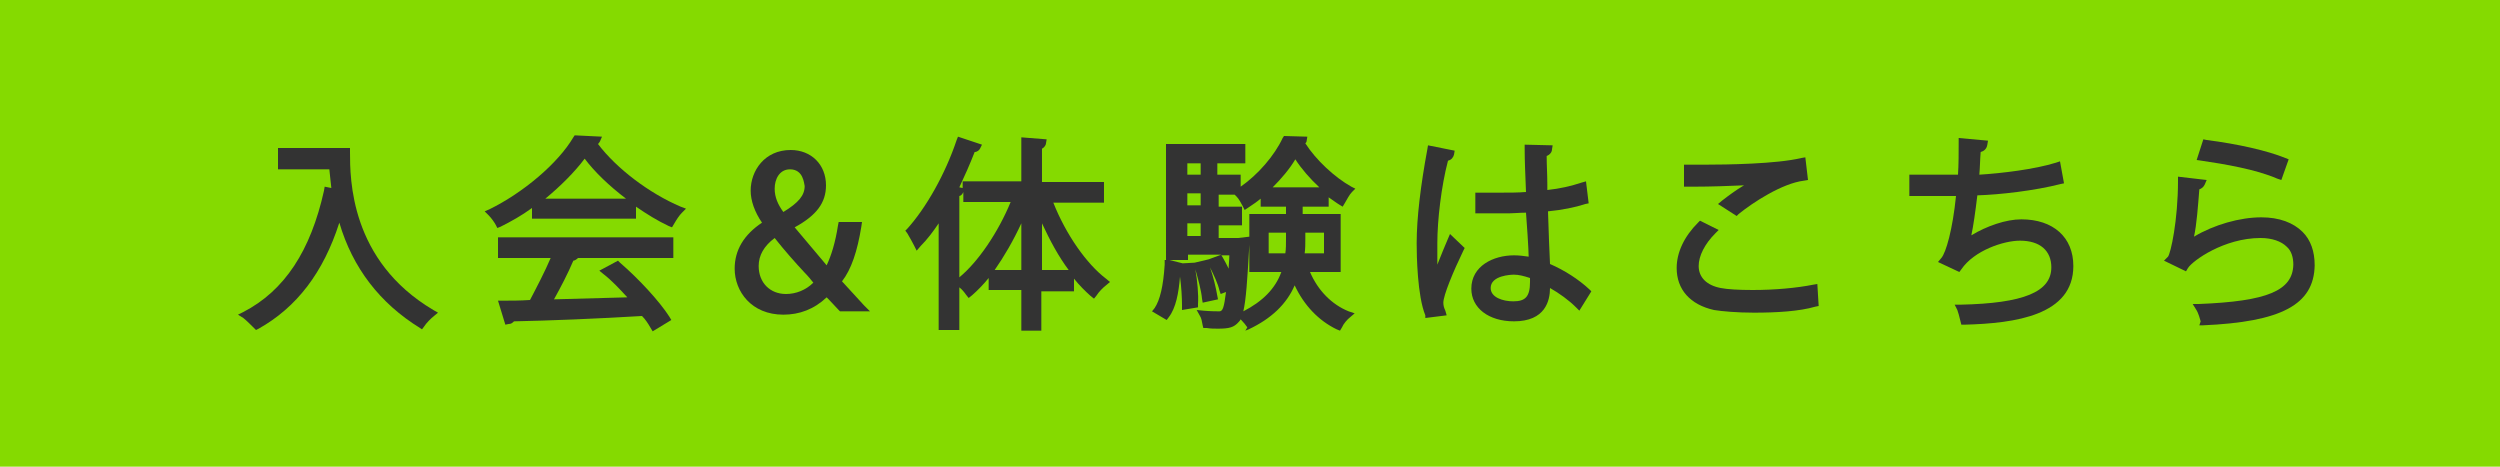 <?xml version="1.0" encoding="utf-8"?>
<!-- Generator: Adobe Illustrator 28.3.0, SVG Export Plug-In . SVG Version: 6.00 Build 0)  -->
<svg version="1.1" id="レイヤー_1" xmlns="http://www.w3.org/2000/svg" xmlns:xlink="http://www.w3.org/1999/xlink" x="0px"
	 y="0px" viewBox="0 0 375 70" style="enable-background:new 0 0 375 70;" xml:space="preserve">
<style type="text/css">
	.st0{fill:#85DA00;}
	.st1{display:none;}
	.st2{display:inline;}
	.st3{fill:#FFFFFF;}
	.st4{fill:#333333;}
</style>
<rect class="st0" width="375" height="70"/>
<g class="st1">
	<g class="st2">
		<g>
			<g>
				<path class="st3" d="M33.2-123.9c0,0.4,0,1,0,1.6h2.6c0.5,0,1.3-0.1,1.7-0.1v1.9c-0.5,0-1.1,0-1.6,0h-2.6c0,2.7,0.1,6,0.1,8.3
					c0,1-0.6,1.6-1.8,1.6c-1,0-2,0-3-0.1l-0.1-1.9c0.8,0.1,1.8,0.2,2.5,0.2c0.5,0,0.7-0.2,0.7-0.7c0-1.4,0-3.6,0-5.8
					c-1.5,2.1-4.6,4.8-7.6,6.5l-1.3-1.5c3.6-1.7,6.7-4.5,8.1-6.6h-5.5c-0.6,0-1.2,0-1.8,0v-1.9c0.5,0.1,1.2,0.1,1.8,0.1h6.3
					c0-0.6,0-1.1,0-1.6c0-0.7-0.1-1.2-0.2-1.6h2C33.2-125,33.2-124.4,33.2-123.9z"/>
				<path class="st3" d="M42.4-119.2h9.8c0.9,0,1.6-0.1,2-0.1v2.2c-0.4,0-1.2-0.1-2-0.1h-9.8c-1,0-2.1,0-2.7,0.1v-2.2
					C40.3-119.3,41.4-119.2,42.4-119.2z"/>
				<path class="st3" d="M69.1-126.4c1.2,0,2.1,0.9,2.1,2.1c0,1.1-0.9,2.1-2.1,2.1c-0.2,0-0.3,0-0.5,0c0,0.1-0.1,0.2-0.1,0.3
					c-0.4,1.8-1.2,4.7-2.7,6.6c-1.6,2.1-3.9,3.8-7.2,4.9l-1.5-1.7c3.5-0.9,5.5-2.4,7-4.3c1.2-1.6,2-3.9,2.3-5.5h-8.9
					c-0.8,0-1.5,0-1.9,0.1v-2c0.5,0,1.3,0.1,1.9,0.1h8.7c0.2,0,0.5,0,0.8,0c0-0.2-0.1-0.3-0.1-0.5C67-125.5,67.9-126.4,69.1-126.4z
					 M69.1-123.2c0.6,0,1.1-0.5,1.1-1.1c0-0.6-0.5-1.1-1.1-1.1s-1.1,0.5-1.1,1.1C68-123.7,68.5-123.2,69.1-123.2z"/>
				<path class="st3" d="M80.2-115.2c2.9-1.8,5.2-4.5,6.2-6.8l1.1,2c-1.3,2.3-3.5,4.8-6.3,6.5c-1.8,1.1-4.1,2.2-6.9,2.7l-1.2-1.9
					C76.1-113.1,78.5-114.1,80.2-115.2z M79.6-121l-1.4,1.5c-0.9-1-3.2-2.9-4.5-3.8l1.3-1.4C76.2-123.9,78.6-122,79.6-121z"/>
				<path class="st3" d="M130.7-123.5c1.3-0.1,4.5-0.4,7.8-0.7c1.9-0.2,3.7-0.3,5-0.3v1.8c-1,0-2.6,0-3.5,0.2c-2.4,0.7-4,3.3-4,5.4
					c0,3.3,3.1,4.4,6,4.5l-0.6,1.9c-3.5-0.2-7.2-2.1-7.2-6c0-2.7,1.6-4.9,3.1-5.9c-1.8,0.2-6,0.6-8,1l-0.2-2
					C129.7-123.4,130.4-123.4,130.7-123.5z M142.4-118.2l-1.1,0.5c-0.4-0.9-0.9-1.8-1.4-2.5l1.1-0.5
					C141.4-120,142-118.9,142.4-118.2z M144.4-119l-1.1,0.5c-0.5-0.9-0.9-1.7-1.5-2.5l1.1-0.5C143.4-120.8,144.1-119.7,144.4-119z"
					/>
				<path class="st3" d="M29.6-103.7c0,2.7,0.3,8.3,6.1,11.7c-0.3,0.2-0.9,0.8-1.1,1.2c-3.4-2-5-5.1-5.7-7.9c-1.1,3.6-3,6.2-5.8,7.9
					c-0.3-0.3-1-0.9-1.3-1.1c3.2-1.7,5-4.6,5.9-8.7l0.8,0.1c-0.1-0.6-0.2-1.2-0.2-1.8h-3.6v-1.4L29.6-103.7L29.6-103.7z"/>
				<path class="st3" d="M40-99.8c-0.8,0.6-1.7,1.1-2.6,1.6c-0.2-0.3-0.5-0.8-0.8-1.1c2.6-1.2,5-3.3,6.1-5.2h1.4
					c1.6,2.2,4.1,4,6.4,5c-0.3,0.3-0.7,0.8-0.9,1.3c-0.9-0.4-1.8-0.9-2.7-1.6v1.1h-7L40-99.8L40-99.8z M37.4-97.1h12.3v1.3h-6.9
					c-0.5,1-1,2.1-1.6,3.1c1.7-0.1,3.5-0.1,5.3-0.2c-0.5-0.6-1.2-1.3-1.7-1.8l1.2-0.6c1.4,1.2,2.8,2.7,3.5,3.8l-1.2,0.8
					c-0.2-0.3-0.4-0.6-0.7-1c-3.6,0.2-7.4,0.3-9.9,0.5l-0.2-1.4l2.2-0.1c0.5-0.9,1-2.1,1.4-3.1h-3.7C37.4-95.8,37.4-97.1,37.4-97.1z
					 M46.8-100c-1.3-1-2.6-2.1-3.4-3.2c-0.7,1-1.9,2.2-3.2,3.2H46.8z"/>
				<path class="st3" d="M54.4-102.3c-0.2,1.2-0.7,4.3-0.7,5.9c0,0.5,0,1,0.1,1.6c0.2-0.6,0.5-1.4,0.8-1.9l0.8,0.6
					c-0.4,1.1-0.9,2.7-1.1,3.4c0,0.2-0.1,0.5-0.1,0.7s0,0.4,0,0.5l-1.3,0.1c-0.3-1.1-0.6-2.7-0.6-4.8c0-2.2,0.5-5.1,0.7-6.3
					c0-0.4,0.1-0.8,0.1-1.2l1.6,0.2C54.6-103.2,54.5-102.6,54.4-102.3z M62-102.7c0,0.4,0,1,0,1.7c0.9-0.1,1.7-0.2,2.5-0.3v1.5
					c-0.8,0.1-1.6,0.2-2.5,0.3c0,1.5,0.1,2.8,0.2,4c1.2,0.5,2.2,1.3,3,1.9l-0.8,1.3C63.7-93,63-93.5,62.3-94c0,0,0,0,0,0.1
					c0,1.4-0.7,2.6-2.7,2.6s-3.2-0.8-3.2-2.3c0-1.4,1.2-2.4,3.2-2.4c0.4,0,0.8,0,1.2,0.1c-0.1-1-0.1-2.3-0.2-3.5c-0.4,0-0.8,0-1.3,0
					c-0.9,0-1.7,0-2.6-0.1v-1.4c0.8,0.1,1.7,0.1,2.6,0.1c0.4,0,0.8,0,1.2,0v-1.8c0-0.3,0-0.7-0.1-1h1.7C62-103.3,62-103,62-102.7z
					 M59.2-92.8c1.1,0,1.5-0.6,1.5-1.5c0-0.1,0-0.2,0-0.4c-0.5-0.1-0.9-0.2-1.4-0.2c-1,0-1.7,0.4-1.7,1.1S58.3-92.8,59.2-92.8z"/>
				<path class="st3" d="M69-94.8c0,1.1,1.1,1.8,3.3,1.8c2.1,0,4-0.2,5.2-0.6v1.7c-1.2,0.3-3,0.5-5.2,0.5c-3.2,0-5-1.1-5-3
					c0-0.8,0.2-1.5,0.3-2.1l1.5,0.1C69.1-95.9,69-95.4,69-94.8z M72.4-102.5c1.4,0,3.1-0.1,4.2-0.2v1.6c-1,0.1-2.8,0.2-4.2,0.2
					c-1.5,0-2.8-0.1-4-0.2v-1.6C69.5-102.5,70.9-102.5,72.4-102.5z"/>
				<path class="st3" d="M84.5-102.4c0,0.2-0.1,0.4-0.1,0.7c1.8-0.1,3.9-0.3,5.7-0.7v1.4c-1.7,0.3-4.1,0.5-6,0.6
					c-0.2,1.1-0.5,2.3-0.8,3.1c1.3-0.8,2.5-1.1,4-1.1c2.4,0,3.9,1.2,3.9,3.1c0,3.2-3.2,4.4-7.9,3.9l-0.5-1.5c3.4,0.5,6.8,0,6.8-2.4
					c0-1-0.8-1.8-2.5-1.8c-1.8,0-3.4,0.6-4.3,1.8c-0.2,0.2-0.3,0.4-0.4,0.7L81-95.1c0.8-1.5,1.3-3.5,1.7-5.2c-1,0-1.9-0.1-2.7-0.1
					v-1.5c0.8,0.2,2,0.3,2.9,0.3c0,0,0,0,0.1,0c0-0.3,0.1-0.6,0.1-0.8c0.1-0.5,0.1-0.9,0.1-1.3l1.7,0.1
					C84.7-103.3,84.6-102.8,84.5-102.4z"/>
				<path class="st3" d="M96.1-97.1c1.4-1.1,3-1.7,4.7-1.7c2.4,0,4,1.5,4,3.3c0,2.7-2.3,4.7-8.1,4.2l-0.4-1.5c4.6,0.6,7-0.7,7-2.6
					c0-1.1-1-1.9-2.5-1.9c-1.8,0-3.4,0.7-4.4,1.9c-0.3,0.3-0.4,0.5-0.5,0.8l-1.4-0.3c0.3-1.4,0.7-4.5,0.8-6.2l1.6,0.2
					C96.5-100,96.2-98,96.1-97.1z M102.7-102.7l-0.3,1.5c-1.5-0.2-4.8-0.9-5.9-1.2l0.4-1.4C98.1-103.4,101.4-102.8,102.7-102.7z"/>
			</g>
		</g>
		<g>
			<g>
				<path class="st4" d="M215.2-120.5c0,5.7,0.8,16.6,11.9,23.1c-0.8,0.6-2.2,2.2-2.9,3.1c-6.2-3.8-9.4-9.4-11-14.8
					c-2.2,6.7-5.9,11.7-11.1,14.8c-0.7-0.8-2.3-2.2-3.3-2.9c6.2-3.2,9.8-8.9,11.5-16.8l1.8,0.3c-0.2-1.1-0.3-2.2-0.4-3.2h-6.9v-3.6
					C204.8-120.5,215.2-120.5,215.2-120.5z"/>
				<path class="st4" d="M237.4-112.1c-1.6,1.1-3.3,2.2-5.1,3c-0.4-0.9-1.4-2.2-2.1-3c5.1-2.2,9.9-6.5,12.1-10h3.7
					c3.2,4.4,7.9,7.8,12.7,9.5c-0.9,0.9-1.7,2.2-2.3,3.3c-1.6-0.8-3.4-1.8-5-2.9v2.4h-14L237.4-112.1L237.4-112.1z M232.1-107.5H257
					v3.3h-13.4c-0.9,1.8-1.9,3.6-2.8,5.3c2.9-0.1,6-0.2,9-0.3c-0.9-1.1-1.9-2.2-2.9-3.1l3.1-1.7c2.7,2.3,5.5,5.5,6.9,7.7l-3.3,2
					c-0.3-0.6-0.7-1.2-1.2-1.9c-7.1,0.4-14.5,0.7-19.6,0.9l-0.5-3.5l4.6,0.1c0.8-1.7,1.6-3.7,2.3-5.4h-7V-107.5L232.1-107.5z
					 M250.1-113.2c-2.3-1.7-4.4-3.7-5.8-5.5c-1.3,1.8-3.2,3.8-5.5,5.5H250.1z"/>
				<path class="st4" d="M272.1-100.9c-0.5-1-1.3-2.5-2.2-3.9v10.5h-3.3v-10.6c-1,2.8-2.2,5.6-3.5,7.4c-0.3-1.1-1.1-2.7-1.6-3.7
					c1.5-1.8,3-5,4-7.8h-3.4v-3.3h4.5v-9.8h3.3v9.8h4.4v3.3h-4.4v0.2c0.9,0.9,3.7,4.2,4.4,5.1L272.1-100.9z M263.5-112.8
					c-0.1-1.9-0.7-4.8-1.4-6.9l2.5-0.7c0.8,2.2,1.4,5,1.5,6.9L263.5-112.8z M275-119.9c-0.8,2.4-1.6,5.2-2.4,7l-2.2-0.6
					c0.6-1.9,1.3-4.9,1.6-7L275-119.9z M286.5-102.3v8.1h-3.4v-7.5l-8.4,1.5l-0.5-3.3l8.9-1.6v-17.2h3.4v16.5l3.1-0.6l0.5,3.3
					L286.5-102.3z M276.3-113.2c1.7,0.9,4,2.4,5,3.5l-1.8,2.8c-1-1.1-3.2-2.7-4.9-3.8L276.3-113.2z M280.6-114.3
					c-0.9-1.2-3-2.8-4.6-3.9l1.7-2.4c1.7,1,3.8,2.5,4.8,3.6L280.6-114.3z"/>
				<path class="st4" d="M298-114.3c-0.6,0.6-1.2,1.1-1.8,1.6c-0.7-0.6-2.1-1.8-2.9-2.3c2.5-1.6,4.9-4.4,6.2-7.2l3.5,1
					c-0.3,0.7-0.7,1.4-1.2,2.1h18v3.1h-2.8v3.8h3.9v3.2h-3.9v3.8h3.5v3.2h-26.1v-3.2h3.6v-3.8h-4v-3.2h4L298-114.3L298-114.3z
					 M293.8-95.6c1.3-1.3,2.7-3.6,3.4-5.8l3.5,0.8c-0.7,2.3-2,4.7-3.4,6.3L293.8-95.6z M301.1-112.1h2.2v-3.8h-2.2V-112.1z
					 M301.1-105.1h2.2v-3.8h-2.2V-105.1z M305.8-100.7c0.4,1.8,0.7,4.2,0.8,5.6l-3.5,0.5c0-1.4-0.2-3.9-0.6-5.7L305.8-100.7z
					 M308.5-112.1v-3.8h-2.2v3.8H308.5z M306.3-108.9v3.8h2.2v-3.8H306.3z M311.8-100.8c0.7,1.8,1.5,4.1,1.7,5.6l-3.6,0.7
					c-0.2-1.4-0.9-3.9-1.5-5.7L311.8-100.8z M313.8-115.9h-2.3v3.8h2.3V-115.9z M313.8-108.9h-2.3v3.8h2.3V-108.9z M317.8-101.4
					c1.4,1.8,3,4.3,3.8,6l-3.7,1.2c-0.6-1.6-2.2-4.2-3.5-6.2L317.8-101.4z"/>
				<path class="st4" d="M335.1-100.9c-0.5-1-1.3-2.5-2.2-3.9v10.5h-3.3v-10.6c-1,2.8-2.2,5.6-3.5,7.4c-0.3-1.1-1.1-2.7-1.6-3.7
					c1.5-1.8,3-5,4-7.8h-3.4v-3.3h4.5v-9.8h3.3v9.8h4.4v3.3h-4.4v0.2c0.9,0.9,3.7,4.2,4.4,5.1L335.1-100.9z M326.5-112.8
					c-0.1-1.9-0.7-4.8-1.4-6.9l2.5-0.7c0.8,2.2,1.4,5,1.5,6.9L326.5-112.8z M338-119.9c-0.8,2.4-1.6,5.2-2.4,7l-2.2-0.6
					c0.6-1.9,1.3-4.9,1.6-7L338-119.9z M349.5-102.3v8.1h-3.4v-7.5l-8.4,1.5l-0.5-3.3l8.9-1.6v-17.2h3.4v16.5l3.1-0.6l0.5,3.3
					L349.5-102.3z M339.3-113.2c1.7,0.9,4,2.4,5,3.5l-1.8,2.8c-1-1.1-3.2-2.7-4.9-3.8L339.3-113.2z M343.6-114.3
					c-0.9-1.2-3-2.8-4.6-3.9l1.7-2.4c1.7,1,3.8,2.5,4.8,3.6L343.6-114.3z"/>
			</g>
		</g>
	</g>
	<g class="st2">
		<path class="st3" d="M90.4-124.8h7.2v1.3h-7.2V-124.8z M96.8-112.2h-4.2v0.8h-1.5v-6h5.6L96.8-112.2L96.8-112.2z M91.2-122.2h5.7
			v1.3h-5.7V-122.2z M91.2-119.8h5.7v1.3h-5.7V-119.8z M96.9-125.8h-5.6v-1.3h5.6V-125.8z M92.8-116.1v2.6h2.6v-2.6H92.8z
			 M104.3-112.9c0.9,0,1-0.5,1.2-2.8c0.4,0.3,1.1,0.6,1.6,0.7c-0.2,2.9-0.7,3.7-2.6,3.7h-3.3c-2,0-2.6-0.5-2.6-2.4v-7.2h5.9v-4.2h-6
			v-1.6h7.7v8.3h-1.7v-0.9h-4.2v5.6c0,0.7,0.2,0.9,1.1,0.9L104.3-112.9L104.3-112.9z"/>
		<path class="st3" d="M113.6-123.6c-1.3,0.8-2.7,1.6-4.1,2.1c-0.2-0.4-0.6-1.1-1-1.4c3-1,5.9-3,7.3-4.8h1.7c2,2.1,4.9,3.8,7.6,4.6
			c-0.4,0.4-0.8,1.1-1,1.5c-1.3-0.5-2.8-1.2-4.1-2.1v1.1h-6.4V-123.6z M108.5-112.8c1.3-0.9,2-2.5,2.4-4.1l1.5,0.5
			c-0.5,1.7-1.2,3.5-2.5,4.5L108.5-112.8z M122.3-120.8c-0.7,1.4-1.9,3.1-2.8,4.2c-0.3-0.2-0.9-0.6-1.3-0.8c0.6-0.7,1.3-1.7,1.8-2.6
			h-8.9v-1.4h9.8l0.3-0.1L122.3-120.8z M118.4-112.9c0.7,0,0.8-0.2,0.9-2c0.4,0.3,1,0.5,1.5,0.6c-0.2,2.3-0.6,2.9-2.2,2.9h-2.9
			c-1.9,0-2.4-0.5-2.4-2.1v-3.2h1.7v3.3c0,0.5,0.1,0.6,0.9,0.6L118.4-112.9L118.4-112.9z M119.6-123.8c-1.1-0.7-2.1-1.5-2.9-2.4
			c-0.7,0.8-1.6,1.6-2.8,2.4H119.6z M115.2-118.8c1.3,0.6,2.8,1.5,3.5,2.3l-1.2,1.2c-0.6-0.8-2.1-1.8-3.4-2.4L115.2-118.8z
			 M121.8-117.1c1.3,1.2,2.8,2.9,3.3,4.1l-1.5,0.9c-0.5-1.2-1.9-3-3.2-4.2L121.8-117.1z"/>
	</g>
</g>
<g>
	<g>
		<path class="st4" d="M63,49.2c-6-3.7-10.1-9-12.1-15.8c-2.4,7.5-6.4,12.7-12.1,15.9l-0.4,0.2l-0.3-0.3c-0.4-0.4-1.1-1.1-1.6-1.5
			l-0.8-0.5l0.8-0.4c6.2-3.2,10.1-9.2,12.1-18.2l0.1-0.6l1,0.2c-0.1-0.9-0.2-1.9-0.3-2.8h-7.7v-3.2h7.6l0.6,0h2.6v0.6
			c0,4,0,16.3,12.5,23.7l0.7,0.4l-0.6,0.5c-0.4,0.3-1.2,1.1-1.5,1.6l-0.3,0.4L63,49.2z"/>
		<path class="st4" d="M97.6,49.2c-0.4-0.7-0.8-1.3-1.3-1.8c-6.6,0.4-14,0.7-19.2,0.8c-0.2,0.2-0.4,0.4-0.8,0.4l-0.5,0.1l-1.1-3.6
			h0.8c1.2,0,2.5,0,4-0.1c1-1.9,2.2-4.2,3.1-6.3h-7.9v-3.1H101v3.1H86.7c-0.2,0.2-0.5,0.4-0.7,0.4c-0.8,1.9-1.9,4-2.9,5.8
			c3.3-0.1,7-0.2,11-0.3c-1.2-1.3-2.4-2.6-3.6-3.5l-0.6-0.5l2.8-1.5l0.3,0.3c2.9,2.5,6,5.9,7.4,8.1l0.3,0.5l-2.8,1.7L97.6,49.2z
			 M74.4,33.8c-0.2-0.4-0.7-1.1-1.1-1.5l-0.6-0.6l0.7-0.3c5.1-2.5,10.3-6.9,12.6-10.8l0.2-0.3l4.1,0.2L90,21.2
			c-0.1,0.2-0.2,0.3-0.3,0.4c2.8,3.7,7.7,7.4,12.4,9.4l0.8,0.3l-0.6,0.6c-0.4,0.4-0.8,1-1.2,1.7l-0.3,0.5l-0.5-0.2
			c-1.7-0.8-3.3-1.8-4.9-2.9v1.8H79.8v-1.6c-1.5,1.1-3.1,2-4.7,2.8l-0.5,0.2L74.4,33.8z M93.9,29.8c-2.5-1.9-4.7-4-6.2-6
			c-1.5,2-3.6,4.1-5.9,6H93.9z"/>
		<path class="st4" d="M117.5,47.2c-4.8,0-7.3-3.5-7.3-6.9c0-2.8,1.4-5.1,4.1-6.9c-1.1-1.6-1.7-3.3-1.7-4.8c0-3,2.1-6.1,6-6.1
			c3.1,0,5.3,2.2,5.3,5.3c0,2.6-1.4,4.5-4.7,6.3c1.5,1.8,3.3,3.9,4.8,5.7c0.7-1.5,1.3-3.4,1.7-6l0.1-0.5h3.5l-0.1,0.7
			c-0.6,3.7-1.5,6.4-2.9,8.2c1,1.1,2,2.2,3.3,3.6l0.9,0.9h-4.5l-0.2-0.2c-0.5-0.5-0.9-1-1.5-1.6l-0.3-0.3
			C122.1,46.4,119.9,47.2,117.5,47.2z M116.2,35.7c-1.6,1.2-2.4,2.6-2.4,4.2c0,2.5,1.7,4.2,4.1,4.2c1.5,0,3-0.6,4.1-1.7
			c-0.4-0.5-0.8-1-1.3-1.5C119.3,39.4,117.7,37.6,116.2,35.7z M118.5,25.4c-1.6,0-2.3,1.5-2.3,2.9c0,1.3,0.5,2.4,1.3,3.5
			c2.3-1.4,3.2-2.5,3.2-3.9C120.6,27.5,120.5,25.4,118.5,25.4z"/>
		<path class="st4" d="M153.2,49.4v-5.9h-4.9v-1.8c-0.8,1-1.7,1.9-2.5,2.6l-0.5,0.4l-0.4-0.5c-0.2-0.3-0.6-0.8-1-1.1v6.4h-3.1v-16
			c-0.8,1.2-1.7,2.4-2.7,3.4l-0.6,0.7l-0.4-0.8c-0.2-0.4-0.7-1.3-1-1.8l-0.3-0.4l0.3-0.3c2.8-3.1,5.7-8.2,7.4-13.3l0.2-0.5l3.6,1.2
			l-0.3,0.6c-0.1,0.2-0.4,0.5-0.8,0.5c-0.7,1.8-1.5,3.6-2.3,5.3l0.5,0.1v-1h8.8v-6.6l3.8,0.3l-0.1,0.6c0,0.2-0.2,0.6-0.6,0.8v5h9.3
			v3.1H158c1.9,4.8,5,9.2,7.9,11.4l0.6,0.5l-0.6,0.5c-0.4,0.3-1.1,1-1.4,1.5l-0.4,0.5l-0.5-0.4c-0.8-0.7-1.7-1.6-2.5-2.6v1.9h-4.9
			v5.9H153.2z M143.9,41.6c2.8-2.3,5.8-6.7,7.7-11.3h-7.1v-1.5l0,0c-0.1,0.2-0.2,0.5-0.6,0.6V41.6z M160.3,40.5c-1.5-2-2.8-4.4-4-7
			v7H160.3z M153.2,40.5v-7c-1.2,2.6-2.6,5-4,7H153.2z"/>
		<path class="st4" d="M187.1,49.1c-0.2-0.3-0.6-0.8-1-1.2c-0.1,0.2-0.2,0.3-0.3,0.4c-0.7,0.8-1.4,1-3.1,1c-0.5,0-1.1,0-1.7-0.1
			l-0.5,0l-0.1-0.4c-0.1-0.6-0.2-1.1-0.4-1.4l-0.5-0.9l1,0.1c1.1,0.1,2.1,0.1,2.4,0.1c0.5,0,0.7-0.5,1-2.9l-0.8,0.3l-0.2-0.6
			c-0.2-0.9-0.8-2.2-1.4-3.4c0.5,1.4,0.9,3.1,1.1,4.3l0.1,0.5l-2.3,0.5l-0.1-0.6c-0.1-1.2-0.6-3-1-4.4c0.3,1.7,0.5,3.8,0.4,5.2
			l0,0.5l-2.4,0.4l0-0.7c0-1.2-0.1-2.8-0.3-4.3c-0.2,2.4-0.6,4.7-1.7,6.1l-0.3,0.4l-2.2-1.3l0.4-0.5c0.8-1.2,1.3-3.3,1.5-6.5l0-0.7
			l0.2,0V21.6h11.9v2.9h-4.2v1.7h3.5V28c2.6-1.8,5.1-4.7,6.3-7.3l0.2-0.3l3.5,0.1l-0.1,0.6c0,0.2-0.1,0.3-0.2,0.4
			c1.6,2.5,4.4,5.1,6.9,6.5l0.6,0.3l-0.5,0.5c-0.4,0.4-0.8,1.2-1.1,1.7l-0.3,0.5l-0.5-0.3c-0.5-0.3-1-0.7-1.6-1.1V31h-3.9v1.1h5.7
			v8.7h-4.6c1.2,2.8,3.3,4.9,5.8,5.9l0.9,0.3l-0.7,0.6c-0.4,0.3-1,1-1.2,1.5l-0.3,0.5l-0.5-0.2c-2.7-1.3-4.9-3.6-6.3-6.6
			c-1.2,2.8-3.5,5-6.9,6.6l-0.5,0.2L187.1,49.1z M187.4,36.7c-0.3,5.4-0.5,8.3-0.9,10c2.9-1.5,4.8-3.4,5.7-5.9h-4.8v-4.3
			C187.4,36.6,187.4,36.6,187.4,36.7z M183.4,38.6c0.3,0.5,0.6,1.1,0.9,1.7c0-0.6,0.1-1.3,0.1-2h-1.2L183.4,38.6z M177.4,39.5
			L177.4,39.5l1.8-0.1l2.1-0.5l0,0l1.9-0.7h-5V39h-2.8L177.4,39.5z M198.6,38v-3.1h-2.8v0.9c0,0.8,0,1.5-0.1,2.2H198.6z M192.8,38
			c0.1-0.6,0.1-1.4,0.1-2.2v-0.9h-2.6V38H192.8z M187.4,35.5v-3.4h5.5V31h-3.8v-1.2c-0.6,0.5-1.2,0.9-1.8,1.3l-0.6,0.4l-0.3-0.6
			c-0.2-0.4-0.6-1.1-0.9-1.4l-0.3-0.3h-2.4v1.8h3.5v2.8h-3.5v1.9h2.6l0.3,0L187.4,35.5z M180.1,35.4v-1.9h-2v1.9H180.1z M180.1,30.8
			V29h-2v1.8H180.1z M197.9,28.1c-1.4-1.3-2.7-2.8-3.6-4.2c-0.9,1.5-2.1,2.9-3.4,4.2H197.9z M180.1,26.2v-1.7h-2v1.7H180.1z"/>
		<path class="st4" d="M227.1,48.2c-3.8,0-6.4-2-6.4-4.9c0-3.4,3.3-5,6.4-5c0.8,0,1.5,0.1,2.2,0.2c0-0.9-0.3-5.5-0.4-6.6
			c-0.9,0-1.8,0.1-2.5,0.1h-5.1l0-3.1l0.6,0c1,0,1.9,0,2.9,0c1.6,0,2.9,0,4.1-0.1c-0.1-2.6-0.2-4.6-0.2-6.5l0-0.6l4.2,0.1l-0.1,0.6
			c0,0.4-0.3,0.8-0.8,1c0,1.4,0.1,2.7,0.1,4.3l0,0.8c1.9-0.2,3.6-0.6,5.1-1.1l0.7-0.2l0.4,3.3l-0.5,0.1c-1.5,0.5-3.5,0.9-5.6,1.1
			c0.1,3,0.2,6,0.3,7.9c2.1,0.9,4.3,2.3,5.9,3.8l0.3,0.3l-1.8,2.9l-0.5-0.5c-1.1-1.1-2.5-2.1-3.9-2.9
			C232.5,45.1,231.8,48.2,227.1,48.2z M227.1,41.2c-0.4,0-3.5,0.1-3.5,2c0,1.4,1.8,2,3.4,2c1.8,0,2.5-0.7,2.5-2.9l0-0.6
			C228.6,41.4,227.8,41.2,227.1,41.2z M213.8,47.3c-1.2-2.9-1.3-9-1.3-10.8c0-3.8,0.6-8.7,1.6-14.1l0.1-0.6l4,0.8l-0.1,0.6
			c-0.1,0.4-0.4,0.8-0.9,0.9c-1,3.8-1.6,8.9-1.6,12.4c0,1.1,0,2.3,0,3.2c0.6-1.5,1.2-3,1.6-3.9l0.3-0.7l2.2,2.1l-0.2,0.4
			c-1.5,3.1-3,6.7-3,7.8c0,0.4,0.1,0.8,0.3,1.2l0.2,0.7l-3.2,0.4L213.8,47.3z"/>
		<path class="st4" d="M263.1,46.9c-2.5,0-4.8-0.2-6-0.4c-3.6-0.8-5.6-3.1-5.6-6.3c0-2.3,1.1-4.7,3.2-6.8l0.3-0.3l2.8,1.4l-0.5,0.5
			c-1.6,1.6-2.5,3.4-2.5,4.9c0,1.7,1.2,2.9,3.3,3.3c1,0.2,2.7,0.3,4.8,0.3c3.3,0,6.6-0.3,9.1-0.8l0.6-0.1l0.2,3.3l-0.5,0.1
			C269.9,46.7,266.5,46.9,263.1,46.9z M257.7,30.6l0.6-0.5c0.9-0.7,2.1-1.6,3.3-2.3c-2.2,0.1-5.1,0.2-7.4,0.2l-1.6,0v-0.6
			c0-0.6,0-1.5,0-2.1l0-0.6l0.6,0c0.2,0,1.2,0,2.6,0c3.1,0,10.7-0.1,14.4-1l0.6-0.1l0.4,3.4l-0.6,0.1c-3.3,0.4-7.7,3.3-9.8,5
			l-0.3,0.3L257.7,30.6z"/>
		<path class="st4" d="M294.1,48.3c-0.2-0.9-0.4-1.5-0.5-1.8l-0.4-0.8l0.9,0c9.4-0.2,13.6-1.9,13.6-5.6c0-2.5-1.7-4-4.7-4
			c-2.5,0-6.9,1.5-8.8,4.3l-0.3,0.4l-3.2-1.5l0.5-0.6c0.7-0.8,1.7-4.3,2.2-9.3h-7v-3.2l0.6,0c1.2,0,4.4,0,6.7,0
			c0.1-1.5,0.1-3.2,0.1-4.9v-0.6l4.4,0.4l-0.1,0.6c-0.1,0.7-0.6,1-1,1.1c-0.1,1.2-0.1,2.3-0.2,3.4c3.3-0.2,8.3-0.8,11.5-1.8l0.6-0.2
			l0.6,3.3l-0.5,0.1c-3.9,1-9.1,1.6-12.5,1.7c-0.3,2.5-0.6,4.6-0.9,6c2.3-1.4,5.2-2.4,7.5-2.4c4.8,0,7.8,2.7,7.8,7
			c0,7.4-8.7,8.6-16.3,8.8l-0.5,0L294.1,48.3z"/>
		<path class="st4" d="M330.1,48.2c-0.1-0.3-0.3-1.2-0.7-1.8l-0.5-0.8l0.9,0c10.3-0.4,14.1-2,14.2-5.9c0-1.1-0.3-2.1-1-2.7
			c-0.8-0.8-2.2-1.3-3.9-1.3c-5.5,0-10.2,3.4-10.9,4.5l-0.3,0.5l-3.3-1.6l0.6-0.6c0.4-0.5,1.5-5.4,1.5-11.4l0-0.6l4.3,0.5l-0.3,0.7
			c-0.2,0.4-0.5,0.6-0.8,0.7c-0.2,2.5-0.4,5.3-0.8,7.1c3-1.8,6.9-2.9,10.1-2.9c2.7,0,4.8,0.8,6.2,2.2c1.2,1.2,1.8,2.9,1.8,5
			c-0.1,5.9-5,8.5-16.8,9l-0.5,0L330.1,48.2z M341.6,26.8c-3.2-1.4-8-2.2-11.4-2.7l-0.7-0.1l1-3.1L331,21c4.7,0.6,9.1,1.6,11.8,2.7
			l0.5,0.2l-1.1,3.1L341.6,26.8z"/>
	</g>
</g>
</svg>
